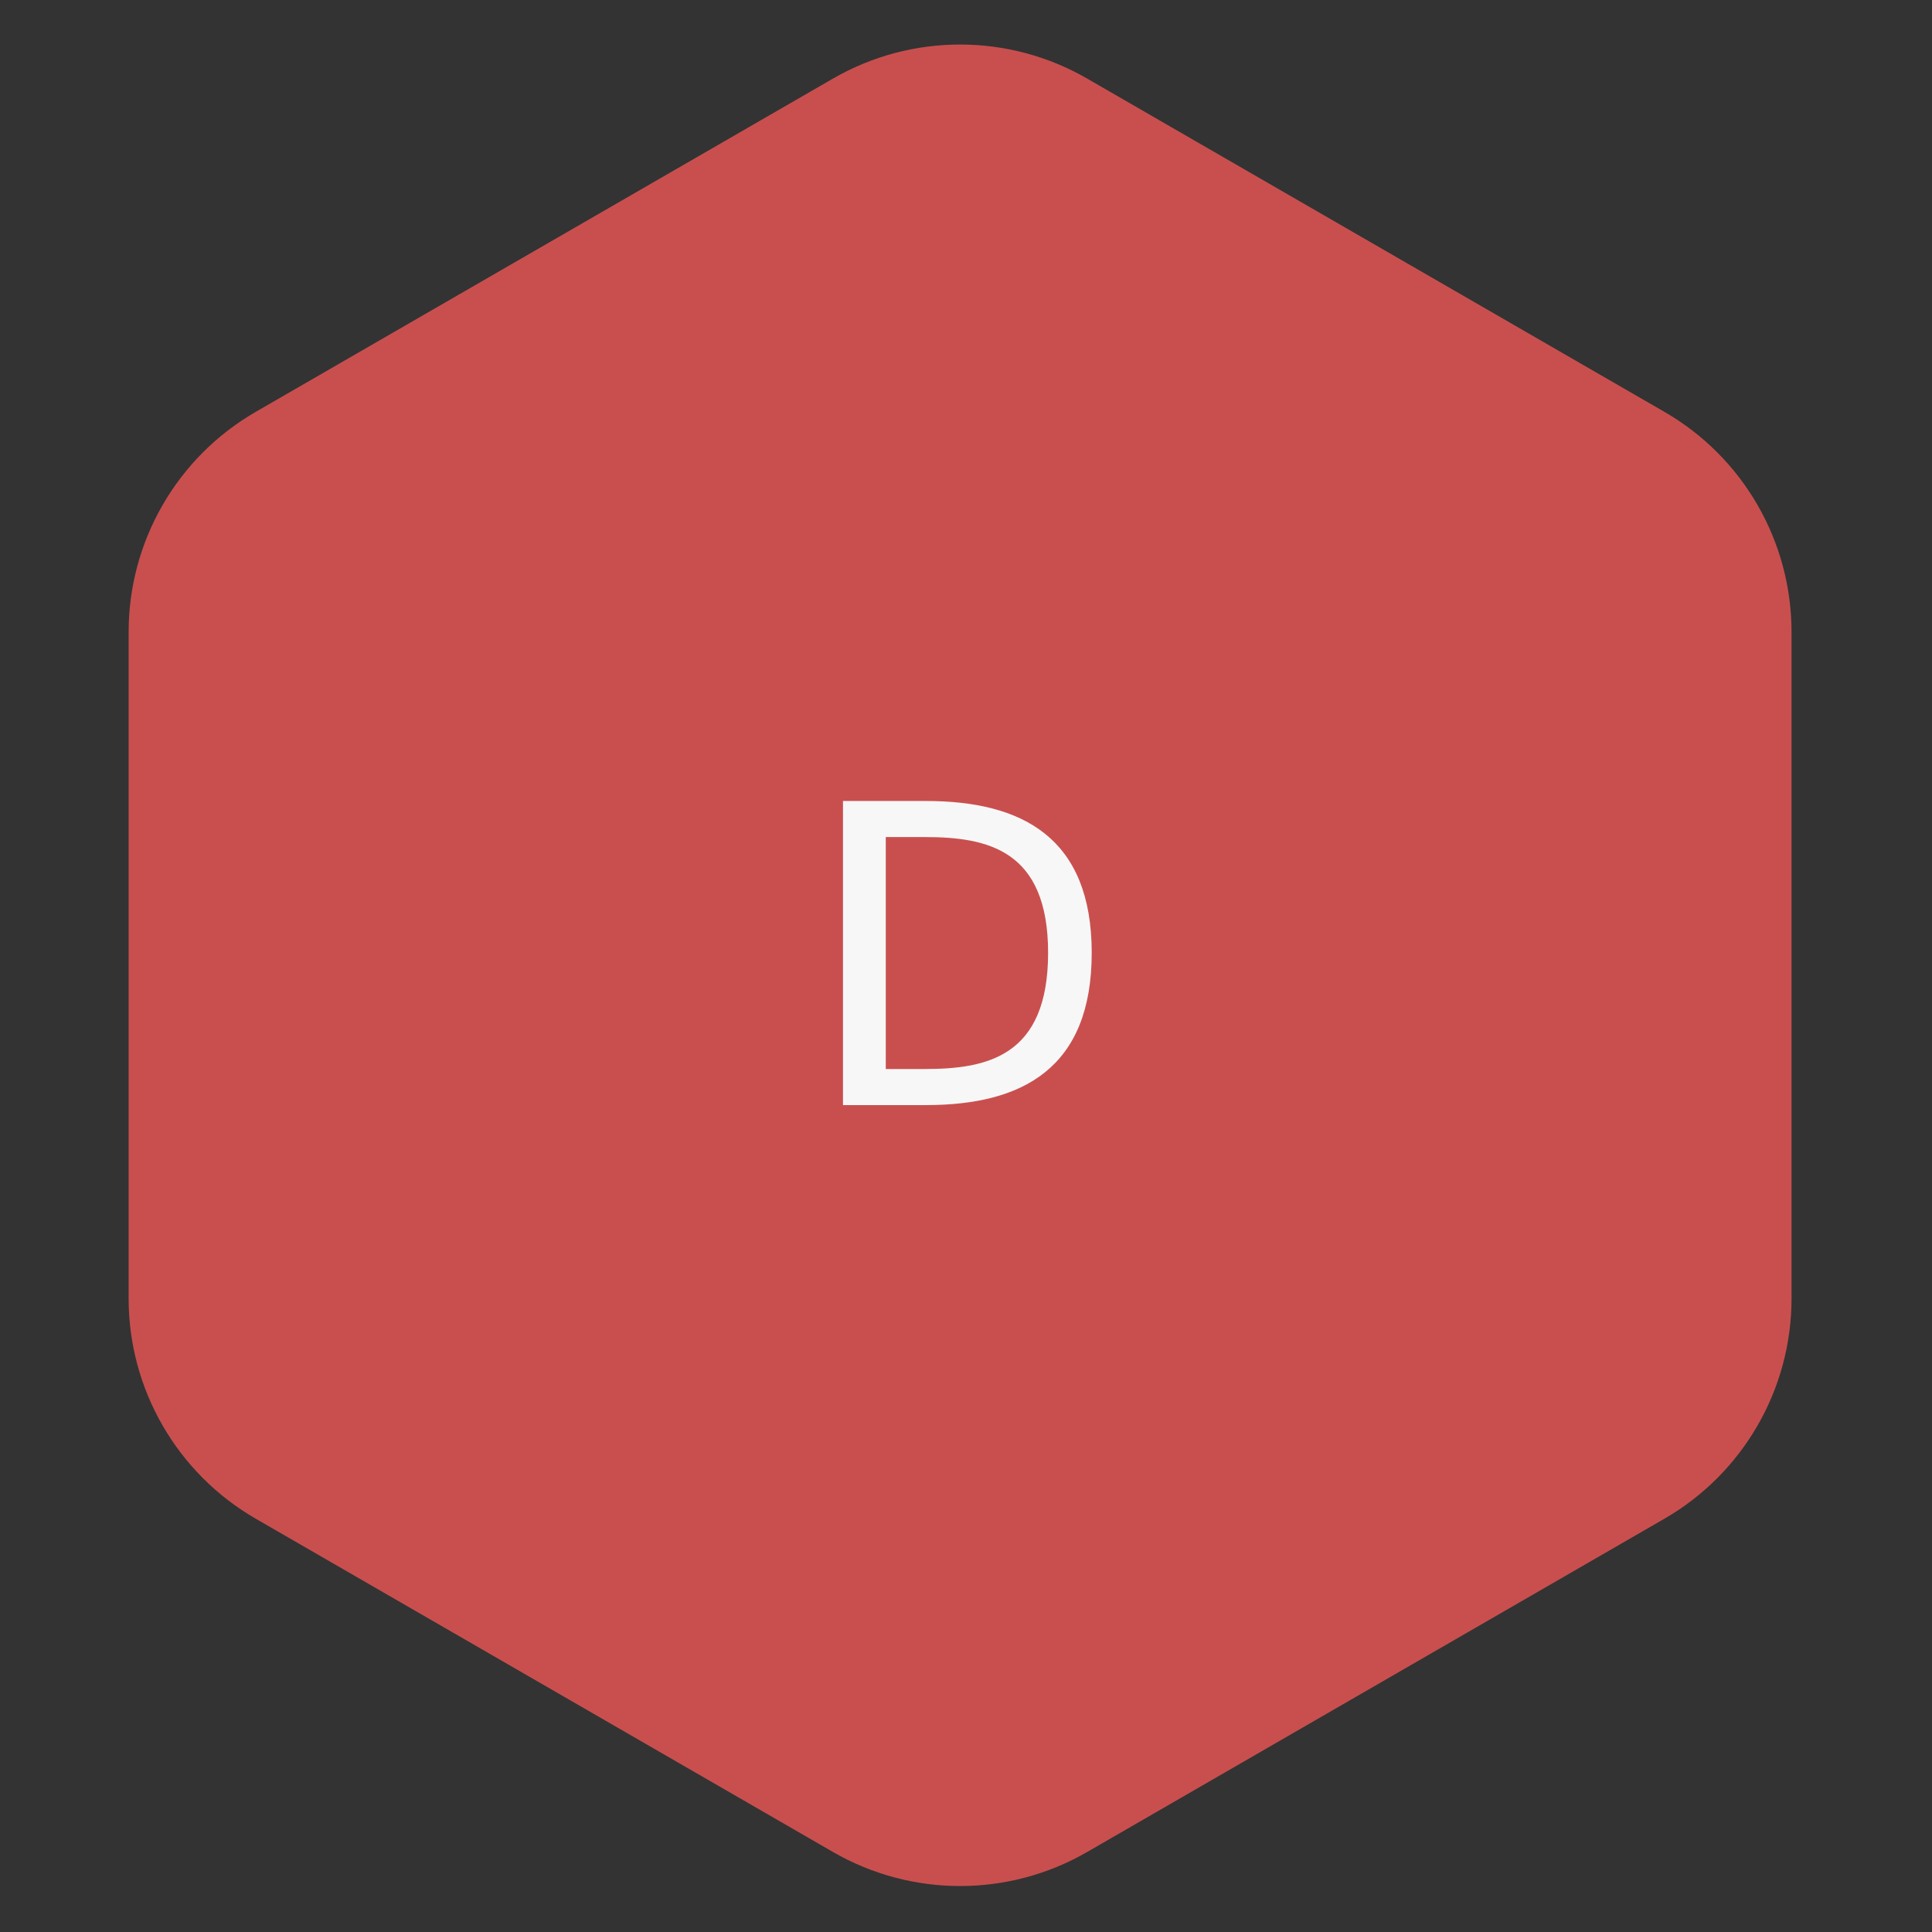 <svg width="152" height="152" viewBox="0 0 152 152" fill="none" xmlns="http://www.w3.org/2000/svg">
<rect x="0" y="0" width="152" height="152" fill="#333333" stroke="none"/>
<path d="M65.534 6.183C71.722 2.61 79.346 2.61 85.534 6.183L130.949 32.403C137.137 35.975 140.949 42.578 140.949 49.723V102.163C140.949 109.309 137.137 115.911 130.949 119.484L85.534 145.704C79.346 149.277 71.722 149.277 65.534 145.704L20.12 119.484C13.932 115.911 10.12 109.309 10.12 102.163V49.723C10.12 42.578 13.932 35.975 20.12 32.403L65.534 6.183Z" fill="#C94F4F"/>
<path d="M82.459 74.964C82.459 66.846 77.674 65.856 72.757 65.856H69.688V84.105H72.757C77.674 84.105 82.459 83.115 82.459 74.964ZM66.322 63.018H72.856C80.413 63.018 85.891 65.889 85.891 74.964C85.891 84.072 80.413 86.943 72.856 86.943H66.322V63.018Z" fill="#F7F7F7"/>
</svg>
